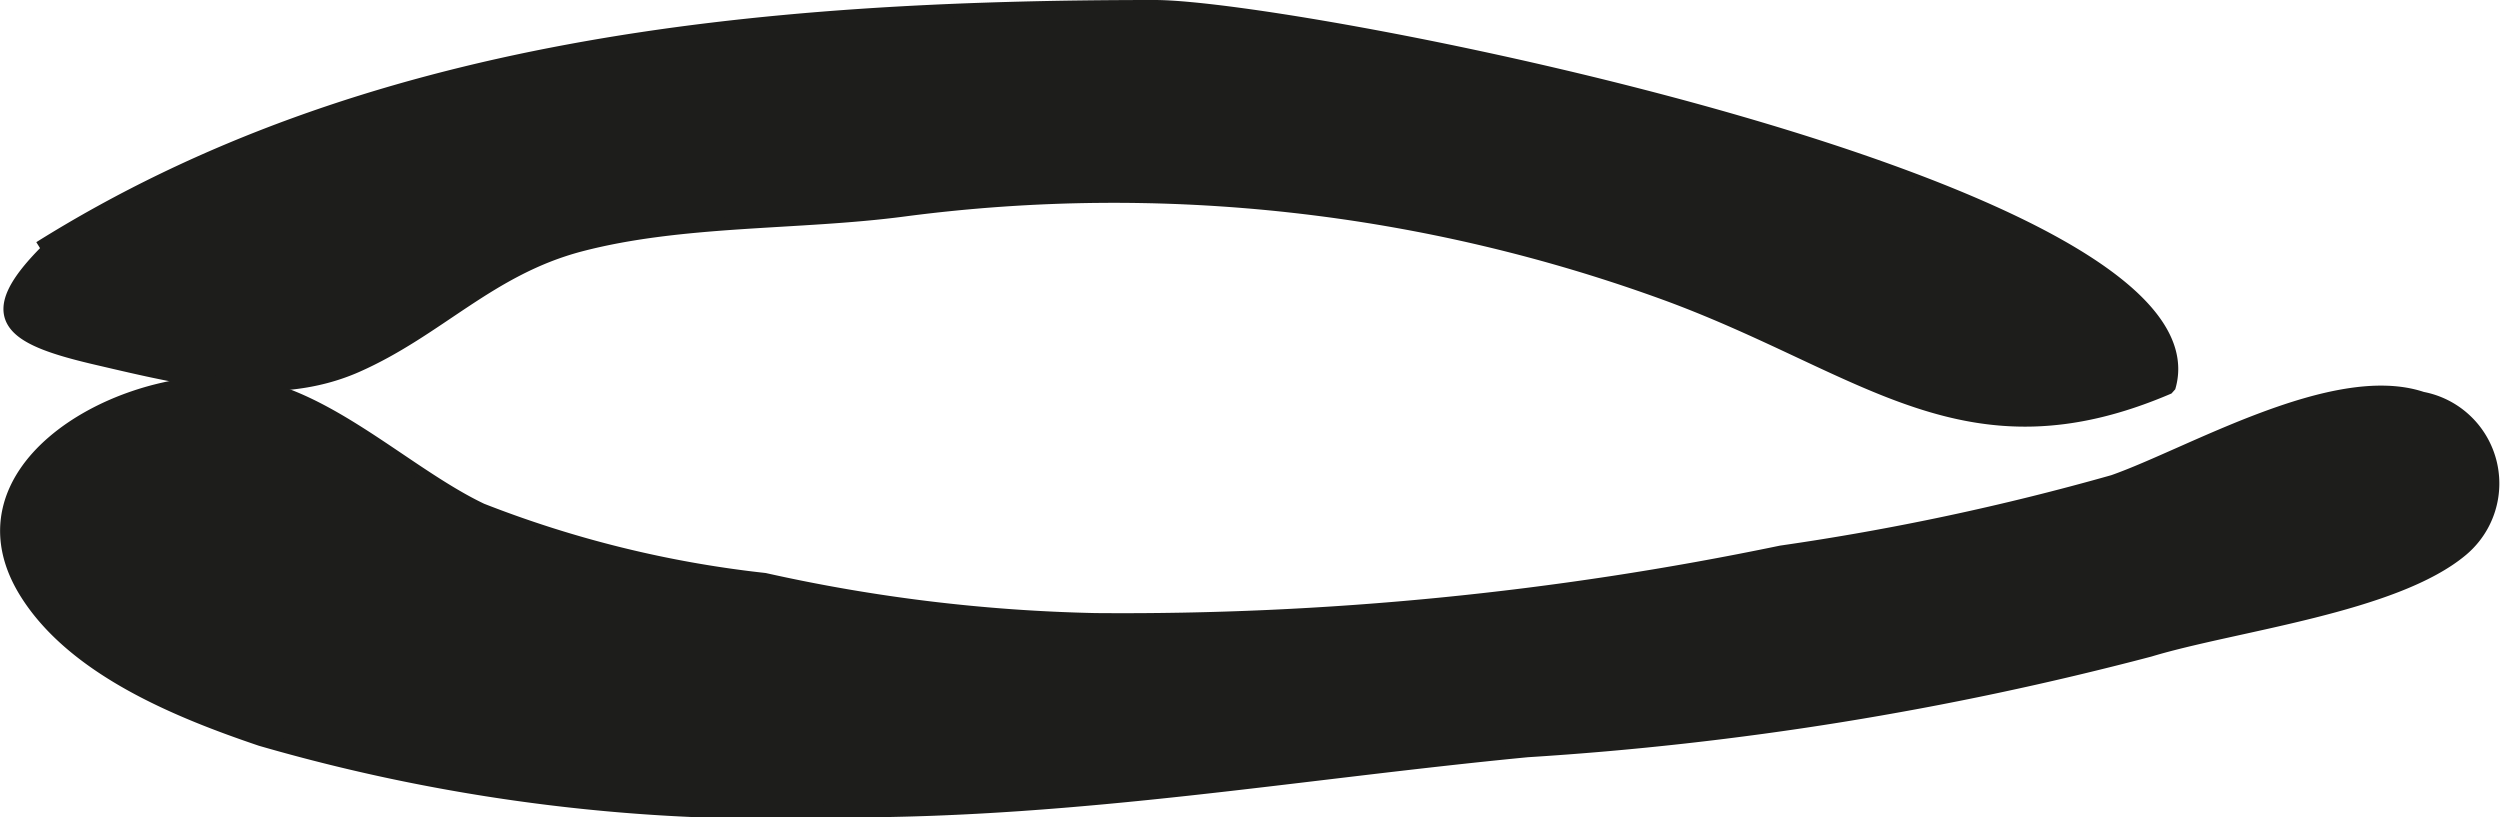 <?xml version="1.0" encoding="UTF-8"?>
<svg xmlns="http://www.w3.org/2000/svg"
     version="1.1"
     width="16.602mm"
     height="5.428mm"
     viewBox="0 0 47.062 15.388">
   <defs>
      <style type="text/css">
      .a {
        fill: #1d1d1b;
        stroke: #1d1d1b;
        stroke-miterlimit: 1;
        stroke-width: 0.25px;
      }
    </style>
   </defs>
   <path class="a"
         d="M.748,4.665C6.874.831,14.212.125,21.734.125c2.744,0,20.214,3.421,19.096,7.168-3.799,1.632-5.689-.353-9.376-1.728a30.338,30.338,0,0,0-14.442-1.613c-1.974.261-4.169.155-6.093.661-1.709.451-2.672,1.597-4.209,2.275-1.52.671-3.232.244-4.846-.132C.196,6.371-.433,6.005.936,4.665"/>
   <path class="a"
         d="M4.261,7.201c1.717.038,3.307,1.687,4.803,2.398a20.822,20.822,0,0,0,5.328,1.312,31.525,31.525,0,0,0,6.234.756A60.866,60.866,0,0,0,33.531,10.395a47.93,47.93,0,0,0,6.253-1.33c1.441-.505,4.156-2.122,5.814-1.565a1.63,1.63,0,0,1,.749,2.848c-1.263,1.065-4.272,1.406-5.875,1.891a60.935,60.935,0,0,1-11.719,1.892c-4.314.416-8.406,1.133-12.812,1.133A34.722,34.722,0,0,1,4.908,13.92c-1.53-.518-3.504-1.31-4.411-2.752C-.917,8.923,1.999,7.149,4.261,7.201Z"/>
</svg>
